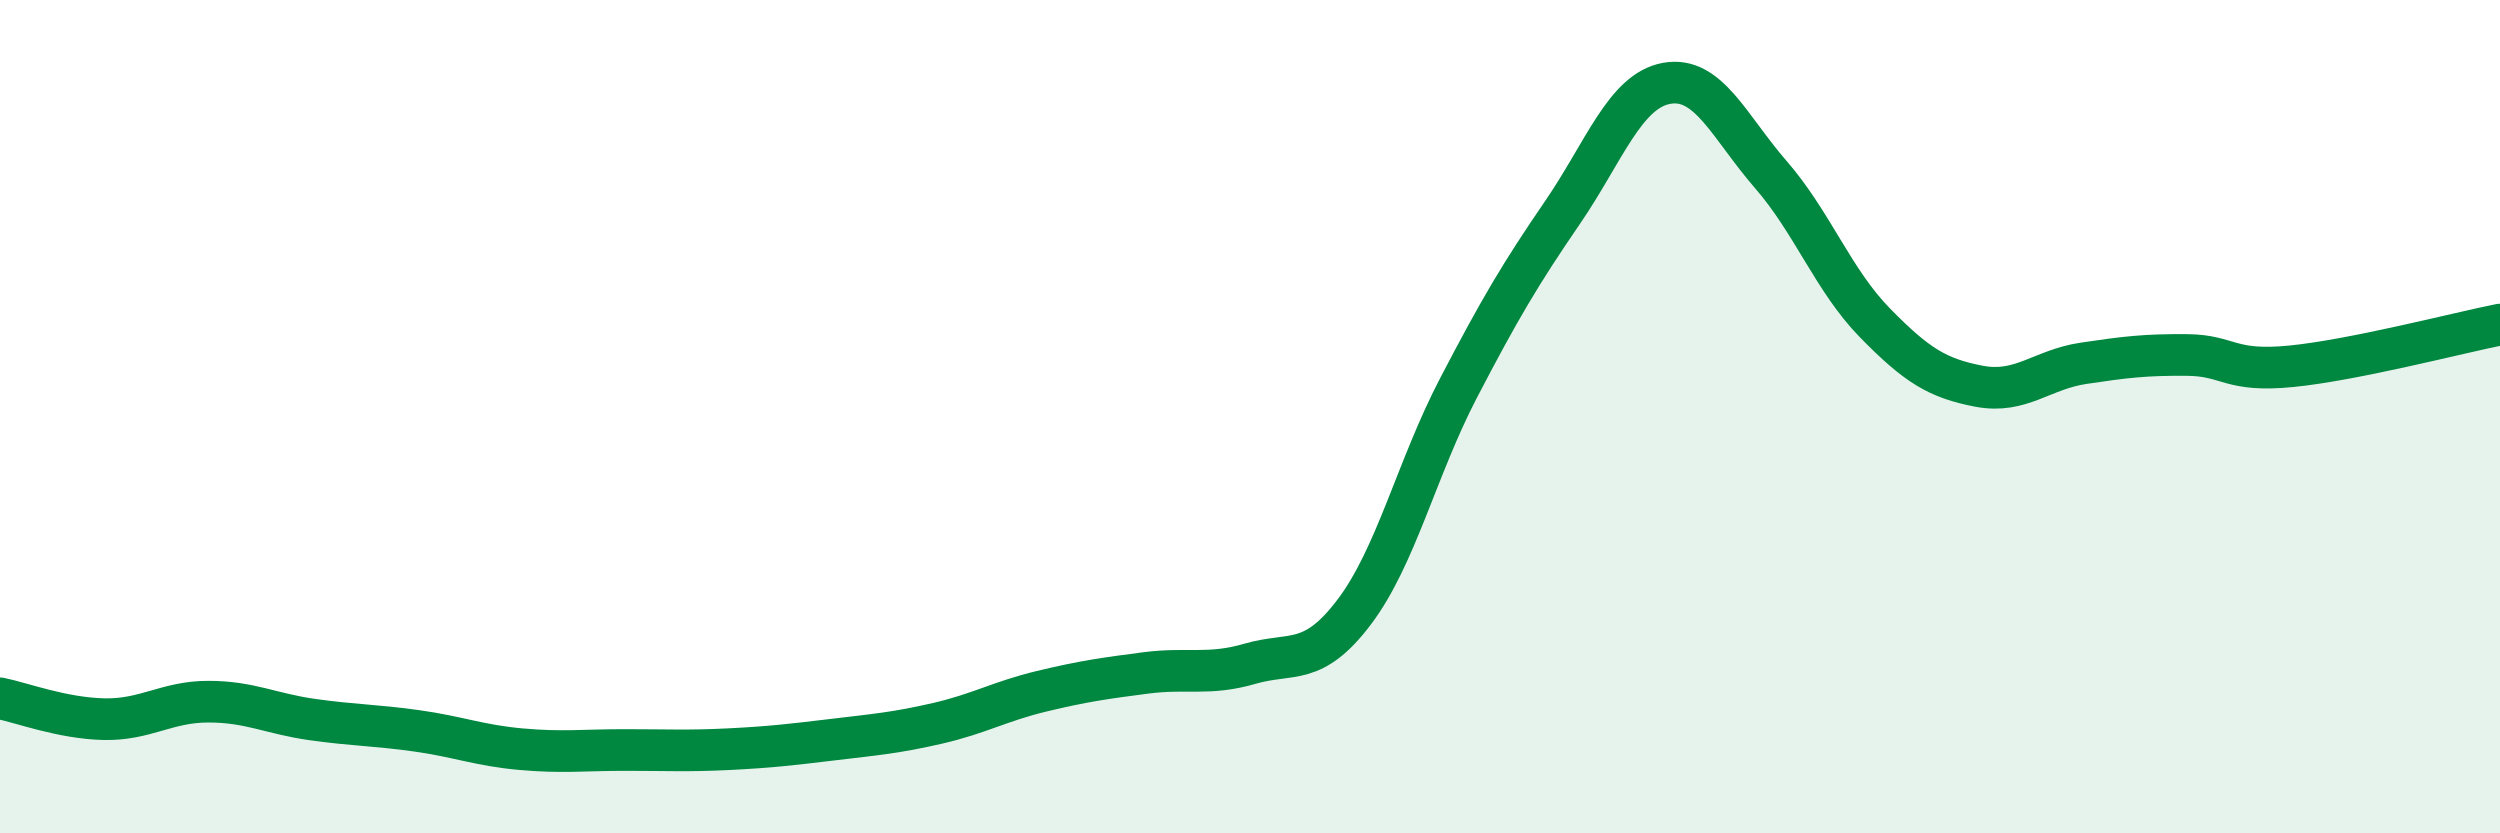 
    <svg width="60" height="20" viewBox="0 0 60 20" xmlns="http://www.w3.org/2000/svg">
      <path
        d="M 0,16.76 C 0.5,16.86 1.5,17.24 2.5,17.26 C 3.5,17.28 4,16.84 5,16.84 C 6,16.84 6.5,17.13 7.5,17.27 C 8.5,17.41 9,17.4 10,17.54 C 11,17.68 11.5,17.89 12.5,17.98 C 13.5,18.07 14,18 15,18 C 16,18 16.5,18.03 17.5,17.98 C 18.5,17.93 19,17.87 20,17.75 C 21,17.63 21.5,17.59 22.5,17.36 C 23.5,17.13 24,16.83 25,16.59 C 26,16.35 26.5,16.28 27.5,16.15 C 28.5,16.02 29,16.22 30,15.93 C 31,15.64 31.5,16.01 32.5,14.69 C 33.5,13.37 34,11.24 35,9.32 C 36,7.4 36.5,6.56 37.5,5.1 C 38.5,3.64 39,2.18 40,2 C 41,1.82 41.5,3.04 42.5,4.19 C 43.5,5.34 44,6.73 45,7.75 C 46,8.77 46.5,9.08 47.5,9.27 C 48.5,9.46 49,8.87 50,8.72 C 51,8.57 51.5,8.51 52.5,8.52 C 53.5,8.53 53.5,8.94 55,8.79 C 56.5,8.64 59,7.99 60,7.79L60 20L0 20Z"
        fill="#008740"
        opacity="0.1"
        stroke-linecap="round"
        stroke-linejoin="round"
      />
      <path
        d="M 0,16.76 C 0.5,16.86 1.5,17.24 2.5,17.26 C 3.5,17.28 4,16.84 5,16.84 C 6,16.84 6.5,17.13 7.5,17.27 C 8.5,17.41 9,17.4 10,17.54 C 11,17.68 11.5,17.89 12.5,17.98 C 13.5,18.07 14,18 15,18 C 16,18 16.5,18.03 17.5,17.98 C 18.5,17.93 19,17.87 20,17.75 C 21,17.63 21.5,17.59 22.5,17.36 C 23.5,17.13 24,16.83 25,16.59 C 26,16.35 26.5,16.28 27.5,16.15 C 28.5,16.02 29,16.22 30,15.93 C 31,15.64 31.5,16.01 32.5,14.69 C 33.5,13.37 34,11.24 35,9.32 C 36,7.4 36.5,6.56 37.5,5.1 C 38.5,3.64 39,2.18 40,2 C 41,1.82 41.5,3.04 42.5,4.19 C 43.5,5.34 44,6.73 45,7.75 C 46,8.77 46.5,9.08 47.5,9.27 C 48.5,9.46 49,8.87 50,8.72 C 51,8.57 51.5,8.51 52.5,8.52 C 53.5,8.53 53.5,8.94 55,8.79 C 56.5,8.64 59,7.99 60,7.79"
        stroke="#008740"
        stroke-width="1"
        fill="none"
        stroke-linecap="round"
        stroke-linejoin="round"
      />
    </svg>
  